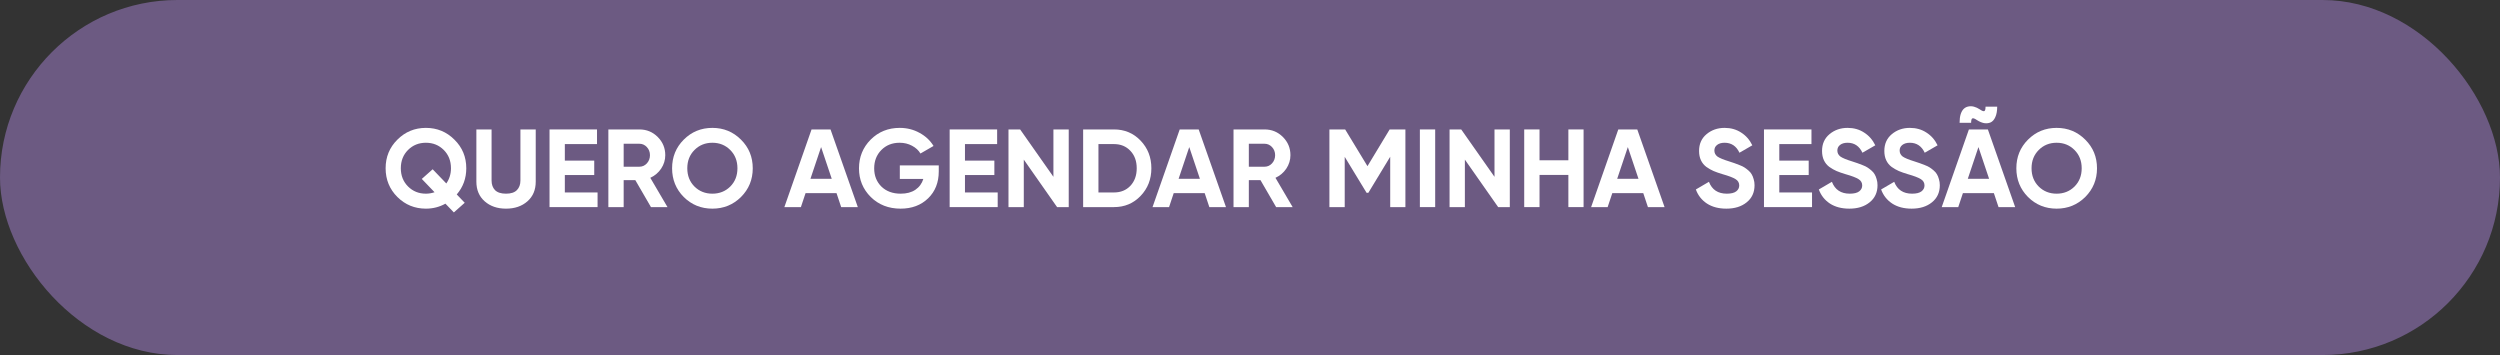 <svg xmlns="http://www.w3.org/2000/svg" width="338" height="48" viewBox="0 0 338 48" fill="none"><rect x="0" y="0" width="338" height="48" fill="#333333" stroke="none"/><rect width="338" height="48" rx="24" fill="#6C5A82"></rect><path d="M63.041 22.75C63.041 24.11 62.611 25.29 61.752 26.29L62.831 27.415L61.361 28.72L60.221 27.535C59.411 27.985 58.532 28.21 57.581 28.21C56.072 28.21 54.786 27.685 53.727 26.635C52.666 25.575 52.136 24.28 52.136 22.75C52.136 21.22 52.666 19.93 53.727 18.88C54.786 17.82 56.072 17.29 57.581 17.29C59.092 17.29 60.377 17.82 61.437 18.88C62.507 19.93 63.041 21.22 63.041 22.75ZM57.581 26.185C57.971 26.185 58.361 26.12 58.752 25.99L57.026 24.19L58.496 22.885L60.342 24.805C60.761 24.205 60.971 23.52 60.971 22.75C60.971 21.75 60.647 20.925 59.996 20.275C59.346 19.625 58.541 19.3 57.581 19.3C56.621 19.3 55.816 19.625 55.166 20.275C54.517 20.925 54.191 21.75 54.191 22.75C54.191 23.74 54.517 24.56 55.166 25.21C55.816 25.86 56.621 26.185 57.581 26.185Z" fill="white"></path><path d="M68.411 28.21C67.241 28.21 66.281 27.88 65.531 27.22C64.781 26.56 64.406 25.675 64.406 24.565V17.5H66.461V24.4C66.461 24.95 66.616 25.385 66.926 25.705C67.246 26.025 67.741 26.185 68.411 26.185C69.081 26.185 69.571 26.025 69.881 25.705C70.201 25.385 70.361 24.95 70.361 24.4V17.5H72.431V24.565C72.431 25.675 72.056 26.56 71.306 27.22C70.556 27.88 69.591 28.21 68.411 28.21Z" fill="white"></path><path d="M76.366 26.02H80.791V28H74.296V17.5H80.716V19.48H76.366V21.715H80.341V23.665H76.366V26.02Z" fill="white"></path><path d="M88.01 28L85.895 24.355H84.32V28H82.25V17.5H86.45C87.42 17.5 88.245 17.84 88.925 18.52C89.605 19.2 89.945 20.02 89.945 20.98C89.945 21.63 89.76 22.235 89.39 22.795C89.02 23.345 88.53 23.76 87.92 24.04L90.245 28H88.01ZM84.32 19.435V22.54H86.45C86.84 22.54 87.175 22.39 87.455 22.09C87.735 21.78 87.875 21.41 87.875 20.98C87.875 20.55 87.735 20.185 87.455 19.885C87.175 19.585 86.84 19.435 86.45 19.435H84.32Z" fill="white"></path><path d="M100.182 26.635C99.122 27.685 97.832 28.21 96.312 28.21C94.792 28.21 93.502 27.685 92.442 26.635C91.392 25.575 90.867 24.28 90.867 22.75C90.867 21.22 91.392 19.93 92.442 18.88C93.502 17.82 94.792 17.29 96.312 17.29C97.832 17.29 99.122 17.82 100.182 18.88C101.242 19.93 101.772 21.22 101.772 22.75C101.772 24.28 101.242 25.575 100.182 26.635ZM93.897 25.225C94.547 25.865 95.352 26.185 96.312 26.185C97.272 26.185 98.077 25.865 98.727 25.225C99.377 24.575 99.702 23.75 99.702 22.75C99.702 21.75 99.377 20.925 98.727 20.275C98.077 19.625 97.272 19.3 96.312 19.3C95.352 19.3 94.547 19.625 93.897 20.275C93.247 20.925 92.922 21.75 92.922 22.75C92.922 23.75 93.247 24.575 93.897 25.225Z" fill="white"></path><path d="M113.727 28L113.097 26.11H108.912L108.282 28H106.047L109.722 17.5H112.287L115.977 28H113.727ZM109.572 24.175H112.452L111.012 19.885L109.572 24.175Z" fill="white"></path><path d="M126.921 22.36V23.17C126.921 24.67 126.44 25.885 125.48 26.815C124.52 27.745 123.28 28.21 121.76 28.21C120.14 28.21 118.796 27.685 117.726 26.635C116.666 25.575 116.135 24.285 116.135 22.765C116.135 21.235 116.66 19.94 117.71 18.88C118.77 17.82 120.08 17.29 121.64 17.29C122.62 17.29 123.516 17.515 124.326 17.965C125.136 18.405 125.765 18.995 126.215 19.735L124.445 20.755C124.195 20.325 123.815 19.975 123.305 19.705C122.805 19.435 122.245 19.3 121.625 19.3C120.625 19.3 119.8 19.63 119.15 20.29C118.51 20.94 118.19 21.765 118.19 22.765C118.19 23.755 118.515 24.575 119.165 25.225C119.825 25.865 120.695 26.185 121.775 26.185C122.575 26.185 123.236 26.01 123.756 25.66C124.286 25.3 124.645 24.81 124.835 24.19H121.655V22.36H126.921Z" fill="white"></path><path d="M130.463 26.02H134.888V28H128.393V17.5H134.813V19.48H130.463V21.715H134.438V23.665H130.463V26.02Z" fill="white"></path><path d="M142.422 17.5H144.492V28H142.917L138.417 21.58V28H136.347V17.5H137.922L142.422 23.905V17.5Z" fill="white"></path><path d="M150.61 17.5C152.05 17.5 153.25 18.005 154.21 19.015C155.18 20.025 155.665 21.27 155.665 22.75C155.665 24.23 155.18 25.475 154.21 26.485C153.25 27.495 152.05 28 150.61 28H146.44V17.5H150.61ZM150.61 26.02C151.52 26.02 152.26 25.72 152.83 25.12C153.4 24.51 153.685 23.72 153.685 22.75C153.685 21.78 153.4 20.995 152.83 20.395C152.26 19.785 151.52 19.48 150.61 19.48H148.51V26.02H150.61Z" fill="white"></path><path d="M163.502 28L162.872 26.11H158.687L158.057 28H155.822L159.497 17.5H162.062L165.752 28H163.502ZM159.347 24.175H162.227L160.787 19.885L159.347 24.175Z" fill="white"></path><path d="M172.532 28L170.417 24.355H168.842V28H166.772V17.5H170.972C171.942 17.5 172.767 17.84 173.447 18.52C174.127 19.2 174.467 20.02 174.467 20.98C174.467 21.63 174.282 22.235 173.912 22.795C173.542 23.345 173.052 23.76 172.442 24.04L174.767 28H172.532ZM168.842 19.435V22.54H170.972C171.362 22.54 171.697 22.39 171.977 22.09C172.257 21.78 172.397 21.41 172.397 20.98C172.397 20.55 172.257 20.185 171.977 19.885C171.697 19.585 171.362 19.435 170.972 19.435H168.842Z" fill="white"></path><path d="M190.011 17.5V28H187.956V21.19L185.001 26.065H184.761L181.806 21.205V28H179.736V17.5H181.866L184.881 22.465L187.881 17.5H190.011Z" fill="white"></path><path d="M191.967 17.5H194.037V28H191.967V17.5Z" fill="white"></path><path d="M202.056 17.5H204.126V28H202.551L198.051 21.58V28H195.981V17.5H197.556L202.056 23.905V17.5Z" fill="white"></path><path d="M212.044 17.5H214.099V28H212.044V23.65H208.144V28H206.074V17.5H208.144V21.67H212.044V17.5Z" fill="white"></path><path d="M222.799 28L222.169 26.11H217.984L217.354 28H215.119L218.794 17.5H221.359L225.049 28H222.799ZM218.644 24.175H221.524L220.084 19.885L218.644 24.175Z" fill="white"></path><path d="M233.404 28.21C232.364 28.21 231.489 27.98 230.779 27.52C230.069 27.05 229.569 26.415 229.279 25.615L231.049 24.58C231.459 25.65 232.264 26.185 233.464 26.185C234.044 26.185 234.469 26.08 234.739 25.87C235.009 25.66 235.144 25.395 235.144 25.075C235.144 24.705 234.979 24.42 234.649 24.22C234.319 24.01 233.729 23.785 232.879 23.545C232.409 23.405 232.009 23.265 231.679 23.125C231.359 22.985 231.034 22.8 230.704 22.57C230.384 22.33 230.139 22.03 229.969 21.67C229.799 21.31 229.714 20.89 229.714 20.41C229.714 19.46 230.049 18.705 230.719 18.145C231.399 17.575 232.214 17.29 233.164 17.29C234.014 17.29 234.759 17.5 235.399 17.92C236.049 18.33 236.554 18.905 236.914 19.645L235.174 20.65C234.754 19.75 234.084 19.3 233.164 19.3C232.734 19.3 232.394 19.4 232.144 19.6C231.904 19.79 231.784 20.04 231.784 20.35C231.784 20.68 231.919 20.95 232.189 21.16C232.469 21.36 232.999 21.58 233.779 21.82C234.099 21.92 234.339 22 234.499 22.06C234.669 22.11 234.894 22.195 235.174 22.315C235.464 22.425 235.684 22.53 235.834 22.63C235.994 22.73 236.174 22.865 236.374 23.035C236.574 23.205 236.724 23.38 236.824 23.56C236.934 23.74 237.024 23.96 237.094 24.22C237.174 24.47 237.214 24.745 237.214 25.045C237.214 26.015 236.859 26.785 236.149 27.355C235.449 27.925 234.534 28.21 233.404 28.21Z" fill="white"></path><path d="M240.561 26.02H244.986V28H238.49V17.5H244.91V19.48H240.561V21.715H244.535V23.665H240.561V26.02Z" fill="white"></path><path d="M250.03 28.21C248.99 28.21 248.115 27.98 247.405 27.52C246.695 27.05 246.195 26.415 245.905 25.615L247.675 24.58C248.085 25.65 248.89 26.185 250.09 26.185C250.67 26.185 251.095 26.08 251.365 25.87C251.635 25.66 251.77 25.395 251.77 25.075C251.77 24.705 251.605 24.42 251.275 24.22C250.945 24.01 250.355 23.785 249.505 23.545C249.035 23.405 248.635 23.265 248.305 23.125C247.985 22.985 247.66 22.8 247.33 22.57C247.01 22.33 246.765 22.03 246.595 21.67C246.425 21.31 246.34 20.89 246.34 20.41C246.34 19.46 246.675 18.705 247.345 18.145C248.025 17.575 248.84 17.29 249.79 17.29C250.64 17.29 251.385 17.5 252.025 17.92C252.675 18.33 253.18 18.905 253.54 19.645L251.8 20.65C251.38 19.75 250.71 19.3 249.79 19.3C249.36 19.3 249.02 19.4 248.77 19.6C248.53 19.79 248.41 20.04 248.41 20.35C248.41 20.68 248.545 20.95 248.815 21.16C249.095 21.36 249.625 21.58 250.405 21.82C250.725 21.92 250.965 22 251.125 22.06C251.295 22.11 251.52 22.195 251.8 22.315C252.09 22.425 252.31 22.53 252.46 22.63C252.62 22.73 252.8 22.865 253 23.035C253.2 23.205 253.35 23.38 253.45 23.56C253.56 23.74 253.65 23.96 253.72 24.22C253.8 24.47 253.84 24.745 253.84 25.045C253.84 26.015 253.485 26.785 252.775 27.355C252.075 27.925 251.16 28.21 250.03 28.21Z" fill="white"></path><path d="M258.452 28.21C257.412 28.21 256.537 27.98 255.827 27.52C255.117 27.05 254.617 26.415 254.327 25.615L256.097 24.58C256.507 25.65 257.312 26.185 258.512 26.185C259.092 26.185 259.517 26.08 259.787 25.87C260.057 25.66 260.192 25.395 260.192 25.075C260.192 24.705 260.027 24.42 259.697 24.22C259.367 24.01 258.777 23.785 257.927 23.545C257.457 23.405 257.057 23.265 256.727 23.125C256.407 22.985 256.082 22.8 255.752 22.57C255.432 22.33 255.187 22.03 255.017 21.67C254.847 21.31 254.762 20.89 254.762 20.41C254.762 19.46 255.097 18.705 255.767 18.145C256.447 17.575 257.262 17.29 258.212 17.29C259.062 17.29 259.807 17.5 260.447 17.92C261.097 18.33 261.602 18.905 261.962 19.645L260.222 20.65C259.802 19.75 259.132 19.3 258.212 19.3C257.782 19.3 257.442 19.4 257.192 19.6C256.952 19.79 256.832 20.04 256.832 20.35C256.832 20.68 256.967 20.95 257.237 21.16C257.517 21.36 258.047 21.58 258.827 21.82C259.147 21.92 259.387 22 259.547 22.06C259.717 22.11 259.942 22.195 260.222 22.315C260.512 22.425 260.732 22.53 260.882 22.63C261.042 22.73 261.222 22.865 261.422 23.035C261.622 23.205 261.772 23.38 261.872 23.56C261.982 23.74 262.072 23.96 262.142 24.22C262.222 24.47 262.262 24.745 262.262 25.045C262.262 26.015 261.907 26.785 261.197 27.355C260.497 27.925 259.582 28.21 258.452 28.21Z" fill="white"></path><path d="M267.291 16.24C267.001 16.04 266.796 15.96 266.676 16C266.556 16.04 266.496 16.24 266.496 16.6H264.936C264.936 16.14 264.986 15.75 265.086 15.43C265.196 15.1 265.341 14.855 265.521 14.695C265.701 14.535 265.906 14.435 266.136 14.395C266.376 14.345 266.626 14.355 266.886 14.425C267.146 14.495 267.406 14.615 267.666 14.785C267.956 14.985 268.156 15.065 268.266 15.025C268.386 14.985 268.446 14.785 268.446 14.425H270.021C270.021 14.995 269.936 15.465 269.766 15.835C269.606 16.195 269.391 16.435 269.121 16.555C268.861 16.665 268.571 16.695 268.251 16.645C267.941 16.585 267.621 16.45 267.291 16.24ZM270.201 28L269.571 26.11H265.386L264.756 28H262.521L266.196 17.5H268.761L272.451 28H270.201ZM266.046 24.175H268.926L267.486 19.885L266.046 24.175Z" fill="white"></path><path d="M281.925 26.635C280.865 27.685 279.575 28.21 278.055 28.21C276.535 28.21 275.245 27.685 274.185 26.635C273.135 25.575 272.61 24.28 272.61 22.75C272.61 21.22 273.135 19.93 274.185 18.88C275.245 17.82 276.535 17.29 278.055 17.29C279.575 17.29 280.865 17.82 281.925 18.88C282.985 19.93 283.515 21.22 283.515 22.75C283.515 24.28 282.985 25.575 281.925 26.635ZM275.64 25.225C276.29 25.865 277.095 26.185 278.055 26.185C279.015 26.185 279.82 25.865 280.47 25.225C281.12 24.575 281.445 23.75 281.445 22.75C281.445 21.75 281.12 20.925 280.47 20.275C279.82 19.625 279.015 19.3 278.055 19.3C277.095 19.3 276.29 19.625 275.64 20.275C274.99 20.925 274.665 21.75 274.665 22.75C274.665 23.75 274.99 24.575 275.64 25.225Z" fill="white"></path></svg>